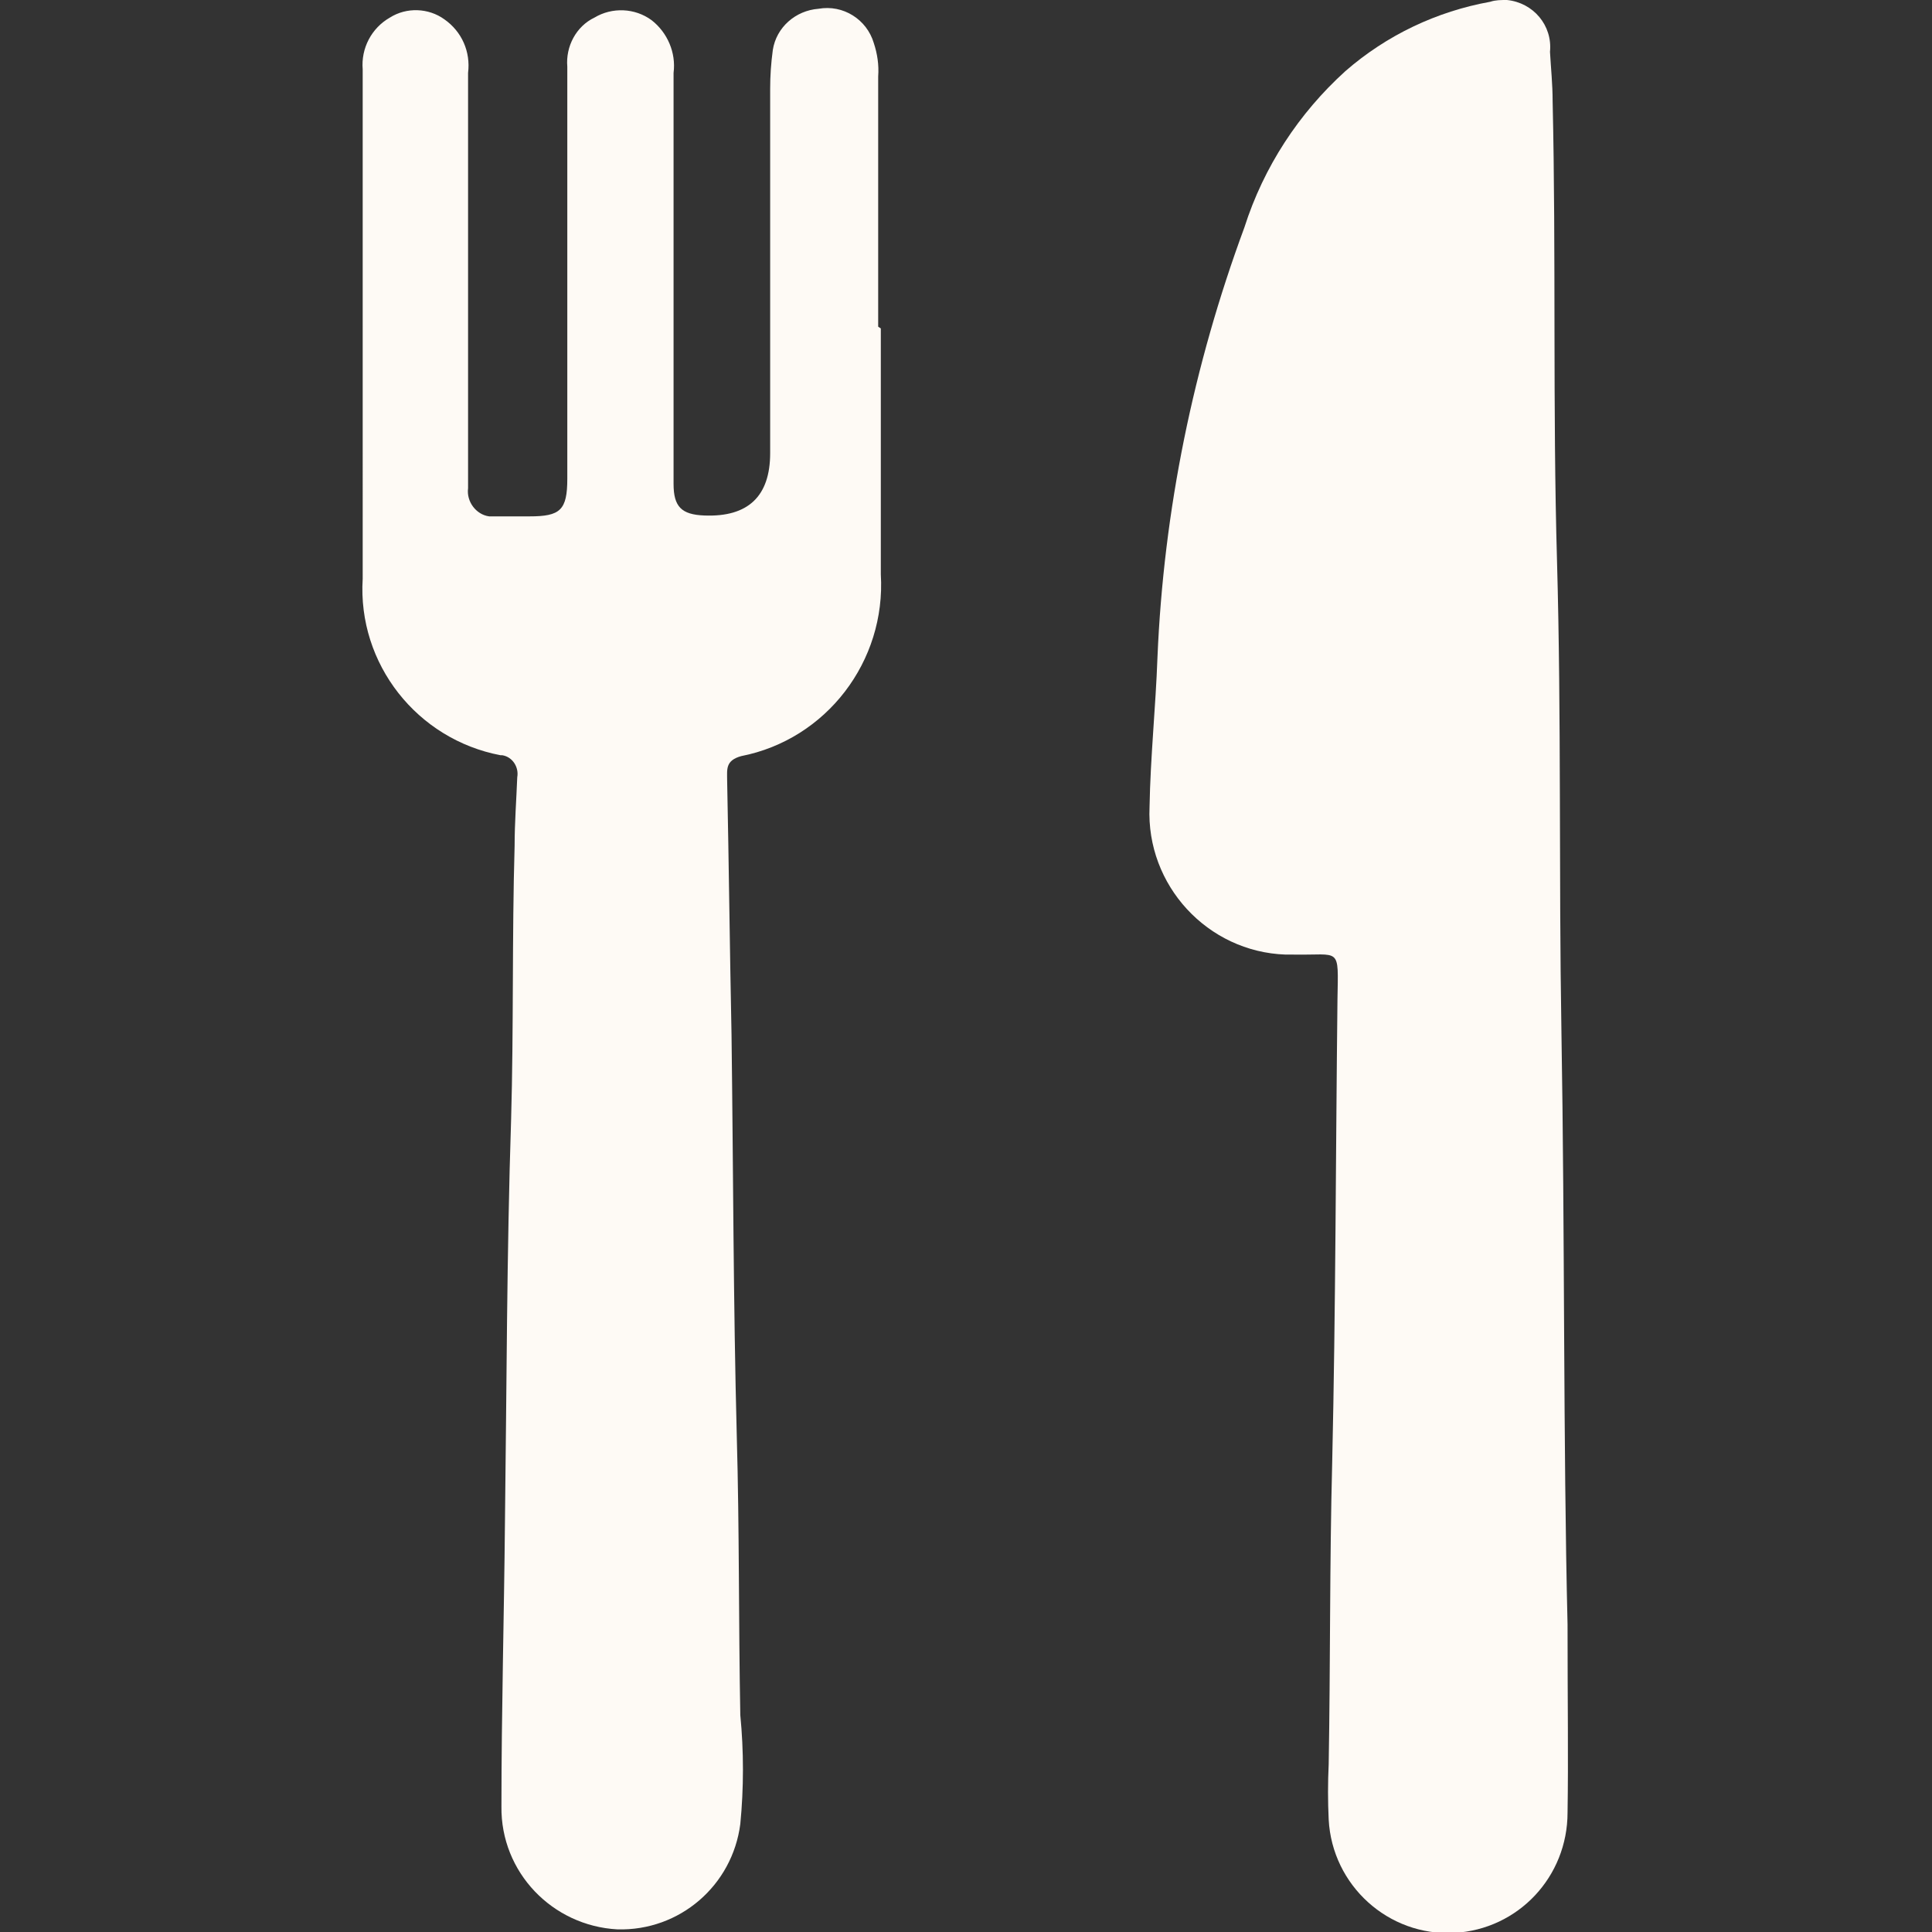 <?xml version="1.0" encoding="UTF-8"?>
<svg xmlns="http://www.w3.org/2000/svg" version="1.1" viewBox="0 0 22 22">
  <rect x="0" y="0" width="22" height="22" fill="#333333" stroke="none"/>
  <defs>
    <style>
      .cls-1 {
        fill: #fefaf5;
      }
    </style>
  </defs>
  <!-- Generator: Adobe Illustrator 28.7.1, SVG Export Plug-In . SVG Version: 1.2.0 Build 142)  -->
  <g>
    <g id="Calque_1">
      <g id="Groupe_9839">
        <g id="Groupe_9838">
          <path id="Tracé_36320" class="cls-1" d="M17.85,18.5c-.05-2.07-.03-4.42-.07-6.77-.03-1.78,0-3.56-.05-5.34-.05-1.75-.01-3.49-.05-5.24,0-.19-.02-.38-.03-.56C17.68.29,17.46.03,17.16,0,17.09,0,17.03,0,16.97.02c-.61.11-1.18.38-1.65.79-.53.48-.93,1.09-1.15,1.78-.58,1.57-.92,3.22-.99,4.9-.02.56-.08,1.13-.09,1.7-.04.89.66,1.65,1.55,1.68h.09c.54.01.51-.1.5.51-.02,1.75-.02,3.51-.06,5.27-.03,1.15-.02,2.29-.04,3.44-.01.21-.01.42,0,.63.04.75.68,1.33,1.43,1.29.73-.04,1.29-.64,1.29-1.37.01-.62,0-1.24,0-2.13"/>
          <path id="Tracé_36321" class="cls-1" d="M10.03,3.74v2.8c.06.99-.62,1.88-1.59,2.07-.18.05-.16.15-.16.27.02.97.03,1.93.05,2.9.02,1.53.02,3.05.06,4.58.03,1.06.02,2.11.04,3.17.04.41.04.83,0,1.24-.09.7-.69,1.22-1.4,1.2-.74-.04-1.33-.65-1.32-1.4,0-1.08.03-2.16.04-3.24.02-1.53.02-3.05.07-4.58.03-1.04.01-2.08.04-3.12,0-.26.02-.52.03-.78.02-.11-.05-.23-.17-.25h-.02c-.95-.18-1.63-1.04-1.57-2.01V.79c-.02-.24.1-.47.31-.59.19-.12.44-.11.62.02.2.14.3.37.27.61v4.73c-.02.15.09.3.24.32h.46c.35,0,.43-.07.43-.43V.76c-.02-.23.1-.46.31-.56.2-.12.46-.11.65.03.18.14.28.37.25.6v4.68c0,.26.09.35.35.36.5.02.75-.22.75-.71V1.01c0-.15.01-.29.03-.44.04-.26.26-.45.52-.47.28-.05.55.12.63.39.04.12.06.25.05.38v2.85"/>
        </g>
      </g>
    </g>
  </g>
</svg>